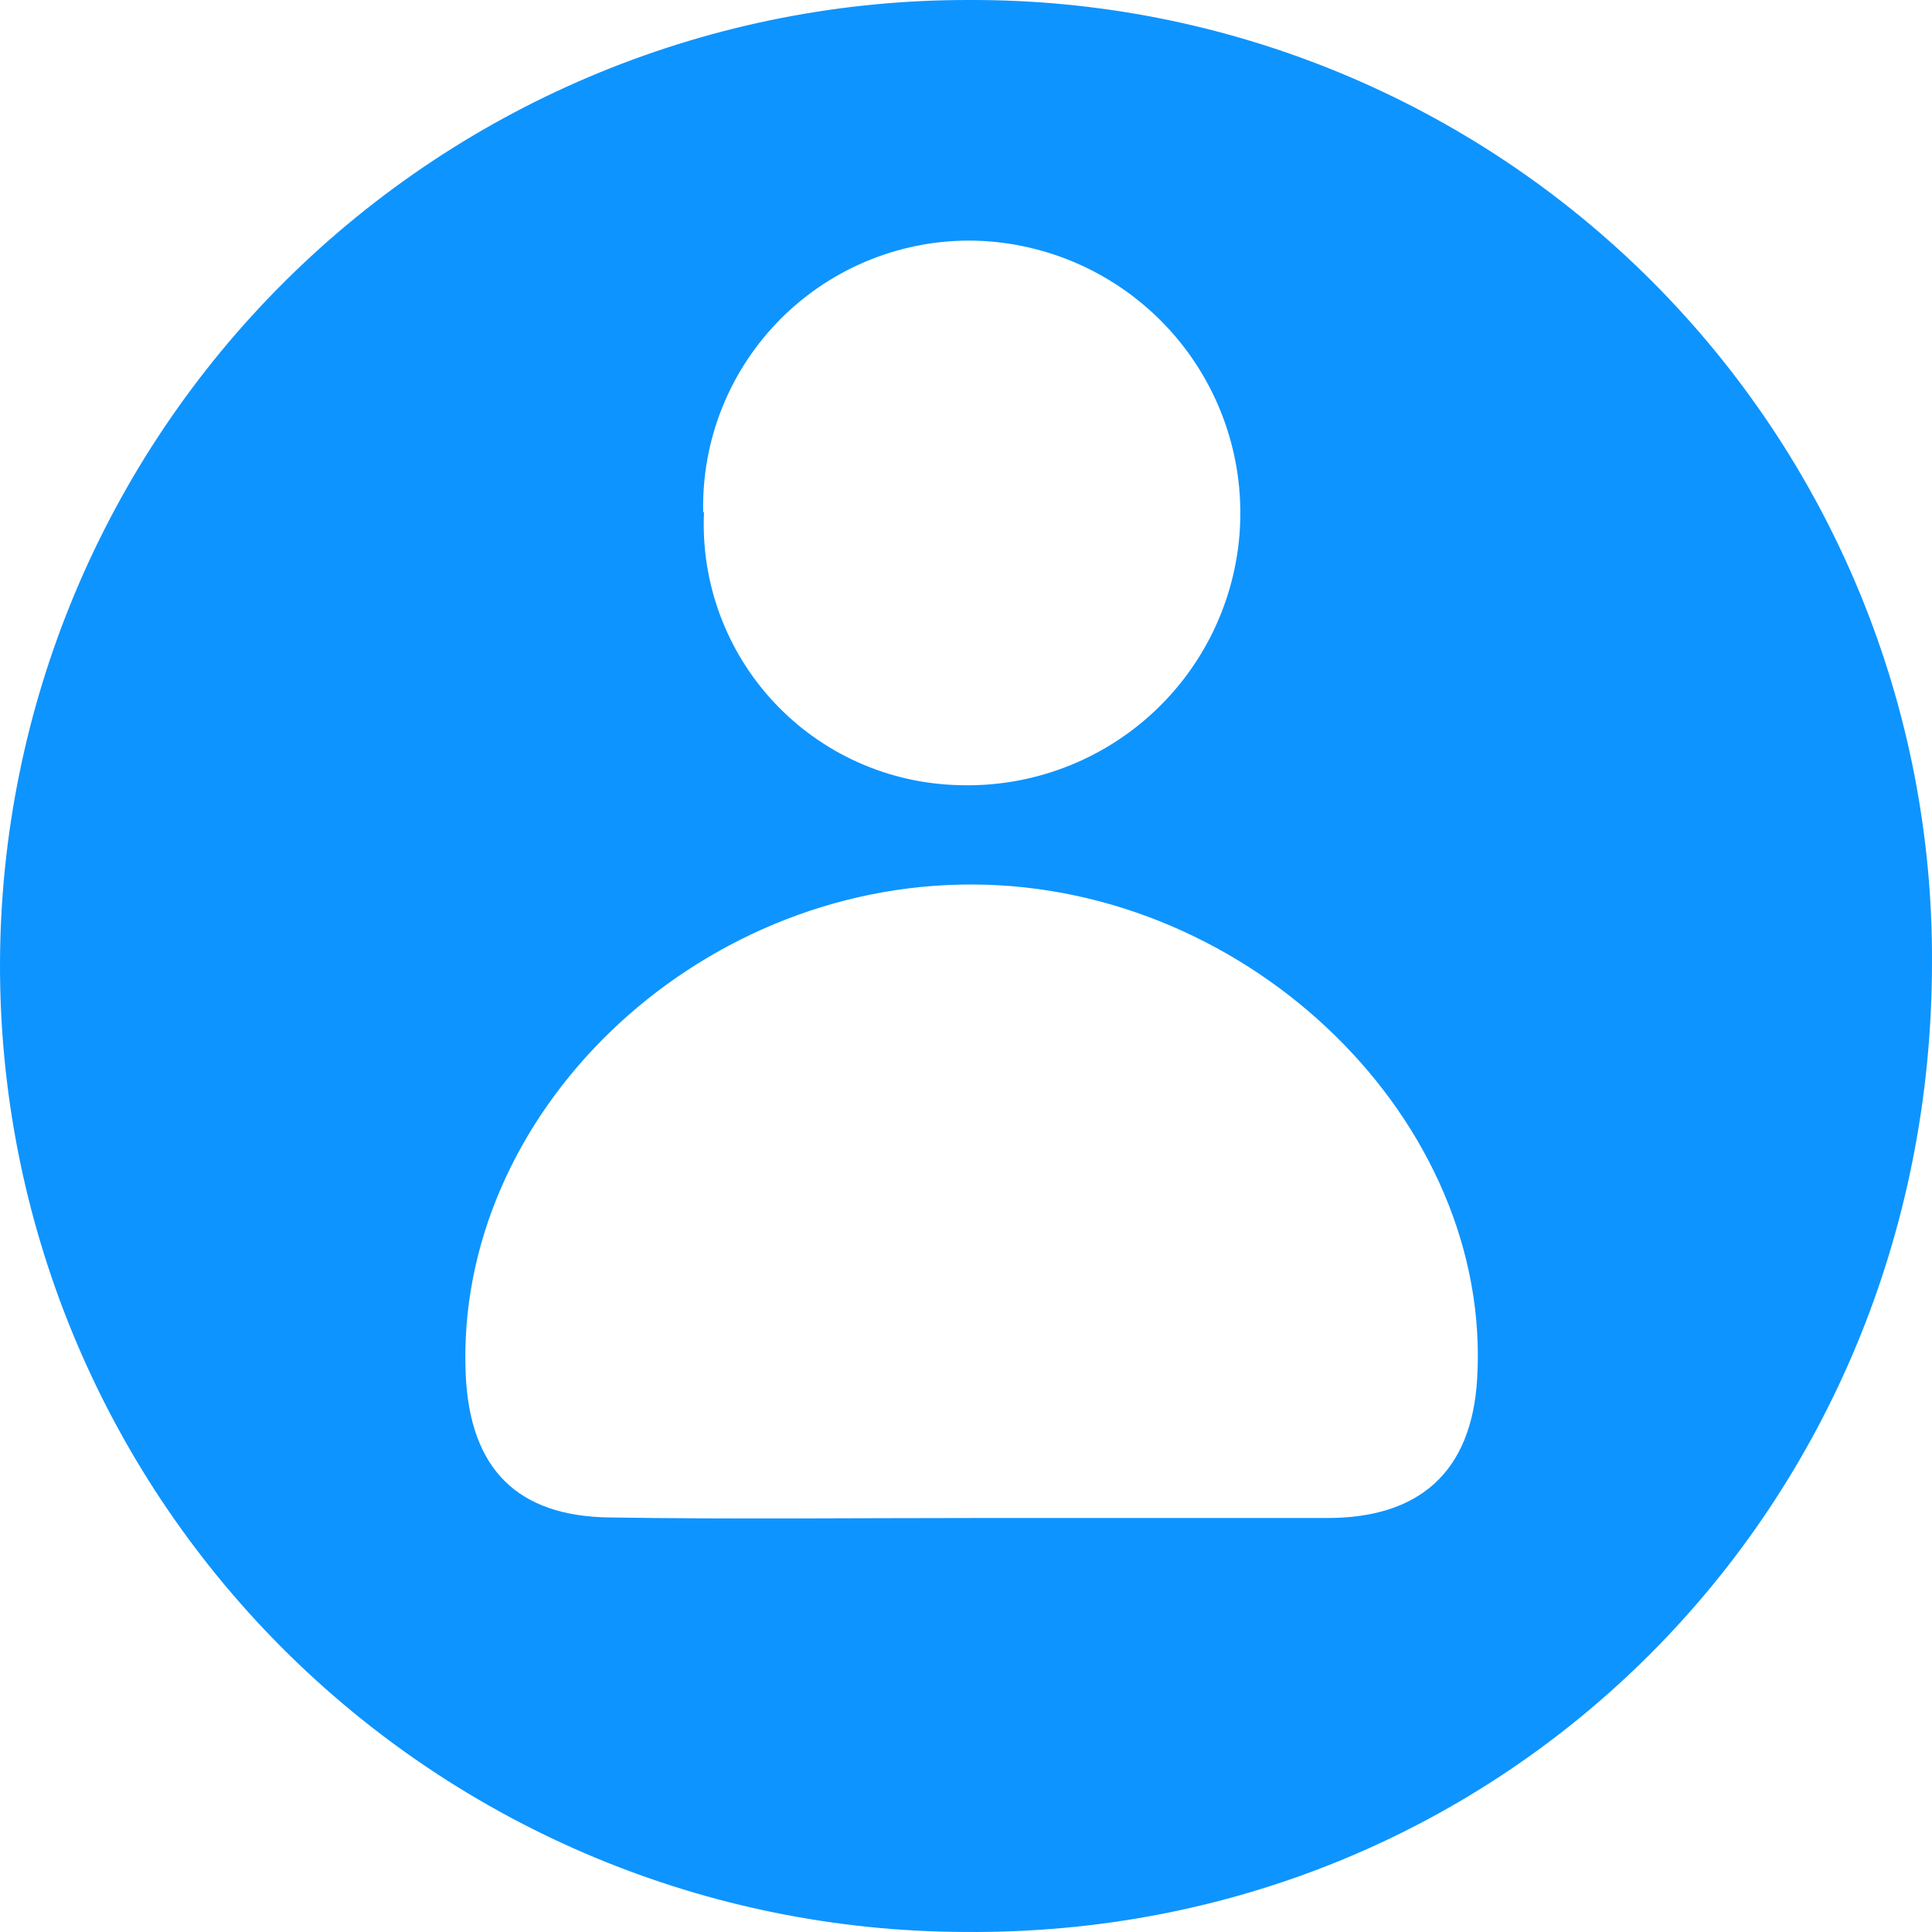 <?xml version="1.0" encoding="UTF-8" standalone="no"?>
<!DOCTYPE svg PUBLIC "-//W3C//DTD SVG 1.1//EN" "http://www.w3.org/Graphics/SVG/1.1/DTD/svg11.dtd">
<svg height="100%" stroke-miterlimit="10" style="fill-rule:nonzero;clip-rule:evenodd;stroke-linecap:round;stroke-linejoin:round;" version="1.1" viewBox="0 0 288.001 287.999" width="100%" xml:space="preserve" xmlns="http://www.w3.org/2000/svg" xmlns:xlink="http://www.w3.org/1999/xlink">
<defs/>
<clipPath id="ArtboardFrame">
<rect height="287.999" width="288.001" x="0" y="0"/>
</clipPath>
<g clip-path="url(#ArtboardFrame)" id="SvgjsG1008">
<path d="M287.999 143.433C287.999 224.713 224.313 288.72 143.777 287.993C105.538 287.887 68.908 272.613 41.944 245.533C14.981 218.452-0.107 181.784 0.001 143.593C0.108 105.404 15.401 68.82 42.516 41.891C69.631 14.962 106.346-0.106 144.585 0.001C163.453-0.063 182.148 3.604 199.59 10.792C217.031 17.98 232.876 28.546 246.209 41.88C259.541 55.215 270.099 71.053 277.271 88.483C284.443 105.913 288.089 124.589 287.999 143.433ZM145.354 226.287C162.851 226.287 180.348 226.287 197.886 226.287C211.504 226.287 219.343 219.507 220.192 205.623C222.535 167.284 186.571 132.011 145.03 131.85C103.489 131.688 67.727 166.113 69.424 204.937C70.07 219.023 77.142 226.005 90.8 226.206C108.985 226.489 127.169 226.287 145.354 226.287ZM104.944 76.358C104.706 81.53 105.504 86.698 107.291 91.559C109.079 96.42 111.819 100.875 115.354 104.664C118.888 108.453 123.143 111.499 127.872 113.624C132.6 115.748 137.705 116.909 142.888 117.039C153.665 117.397 164.142 113.465 172.016 106.109C179.889 98.752 184.515 88.573 184.874 77.811C185.233 67.048 181.296 56.584 173.93 48.72C166.564 40.857 156.372 36.237 145.595 35.879C140.222 35.73 134.873 36.673 129.875 38.652C124.876 40.63 120.333 43.602 116.519 47.388C112.707 51.173 109.703 55.693 107.693 60.673C105.682 65.653 104.706 70.989 104.823 76.358L104.944 76.358Z" fill="#0e94fe" fill-rule="nonzero" opacity="1" stroke="none"/>
</g>
</svg>
